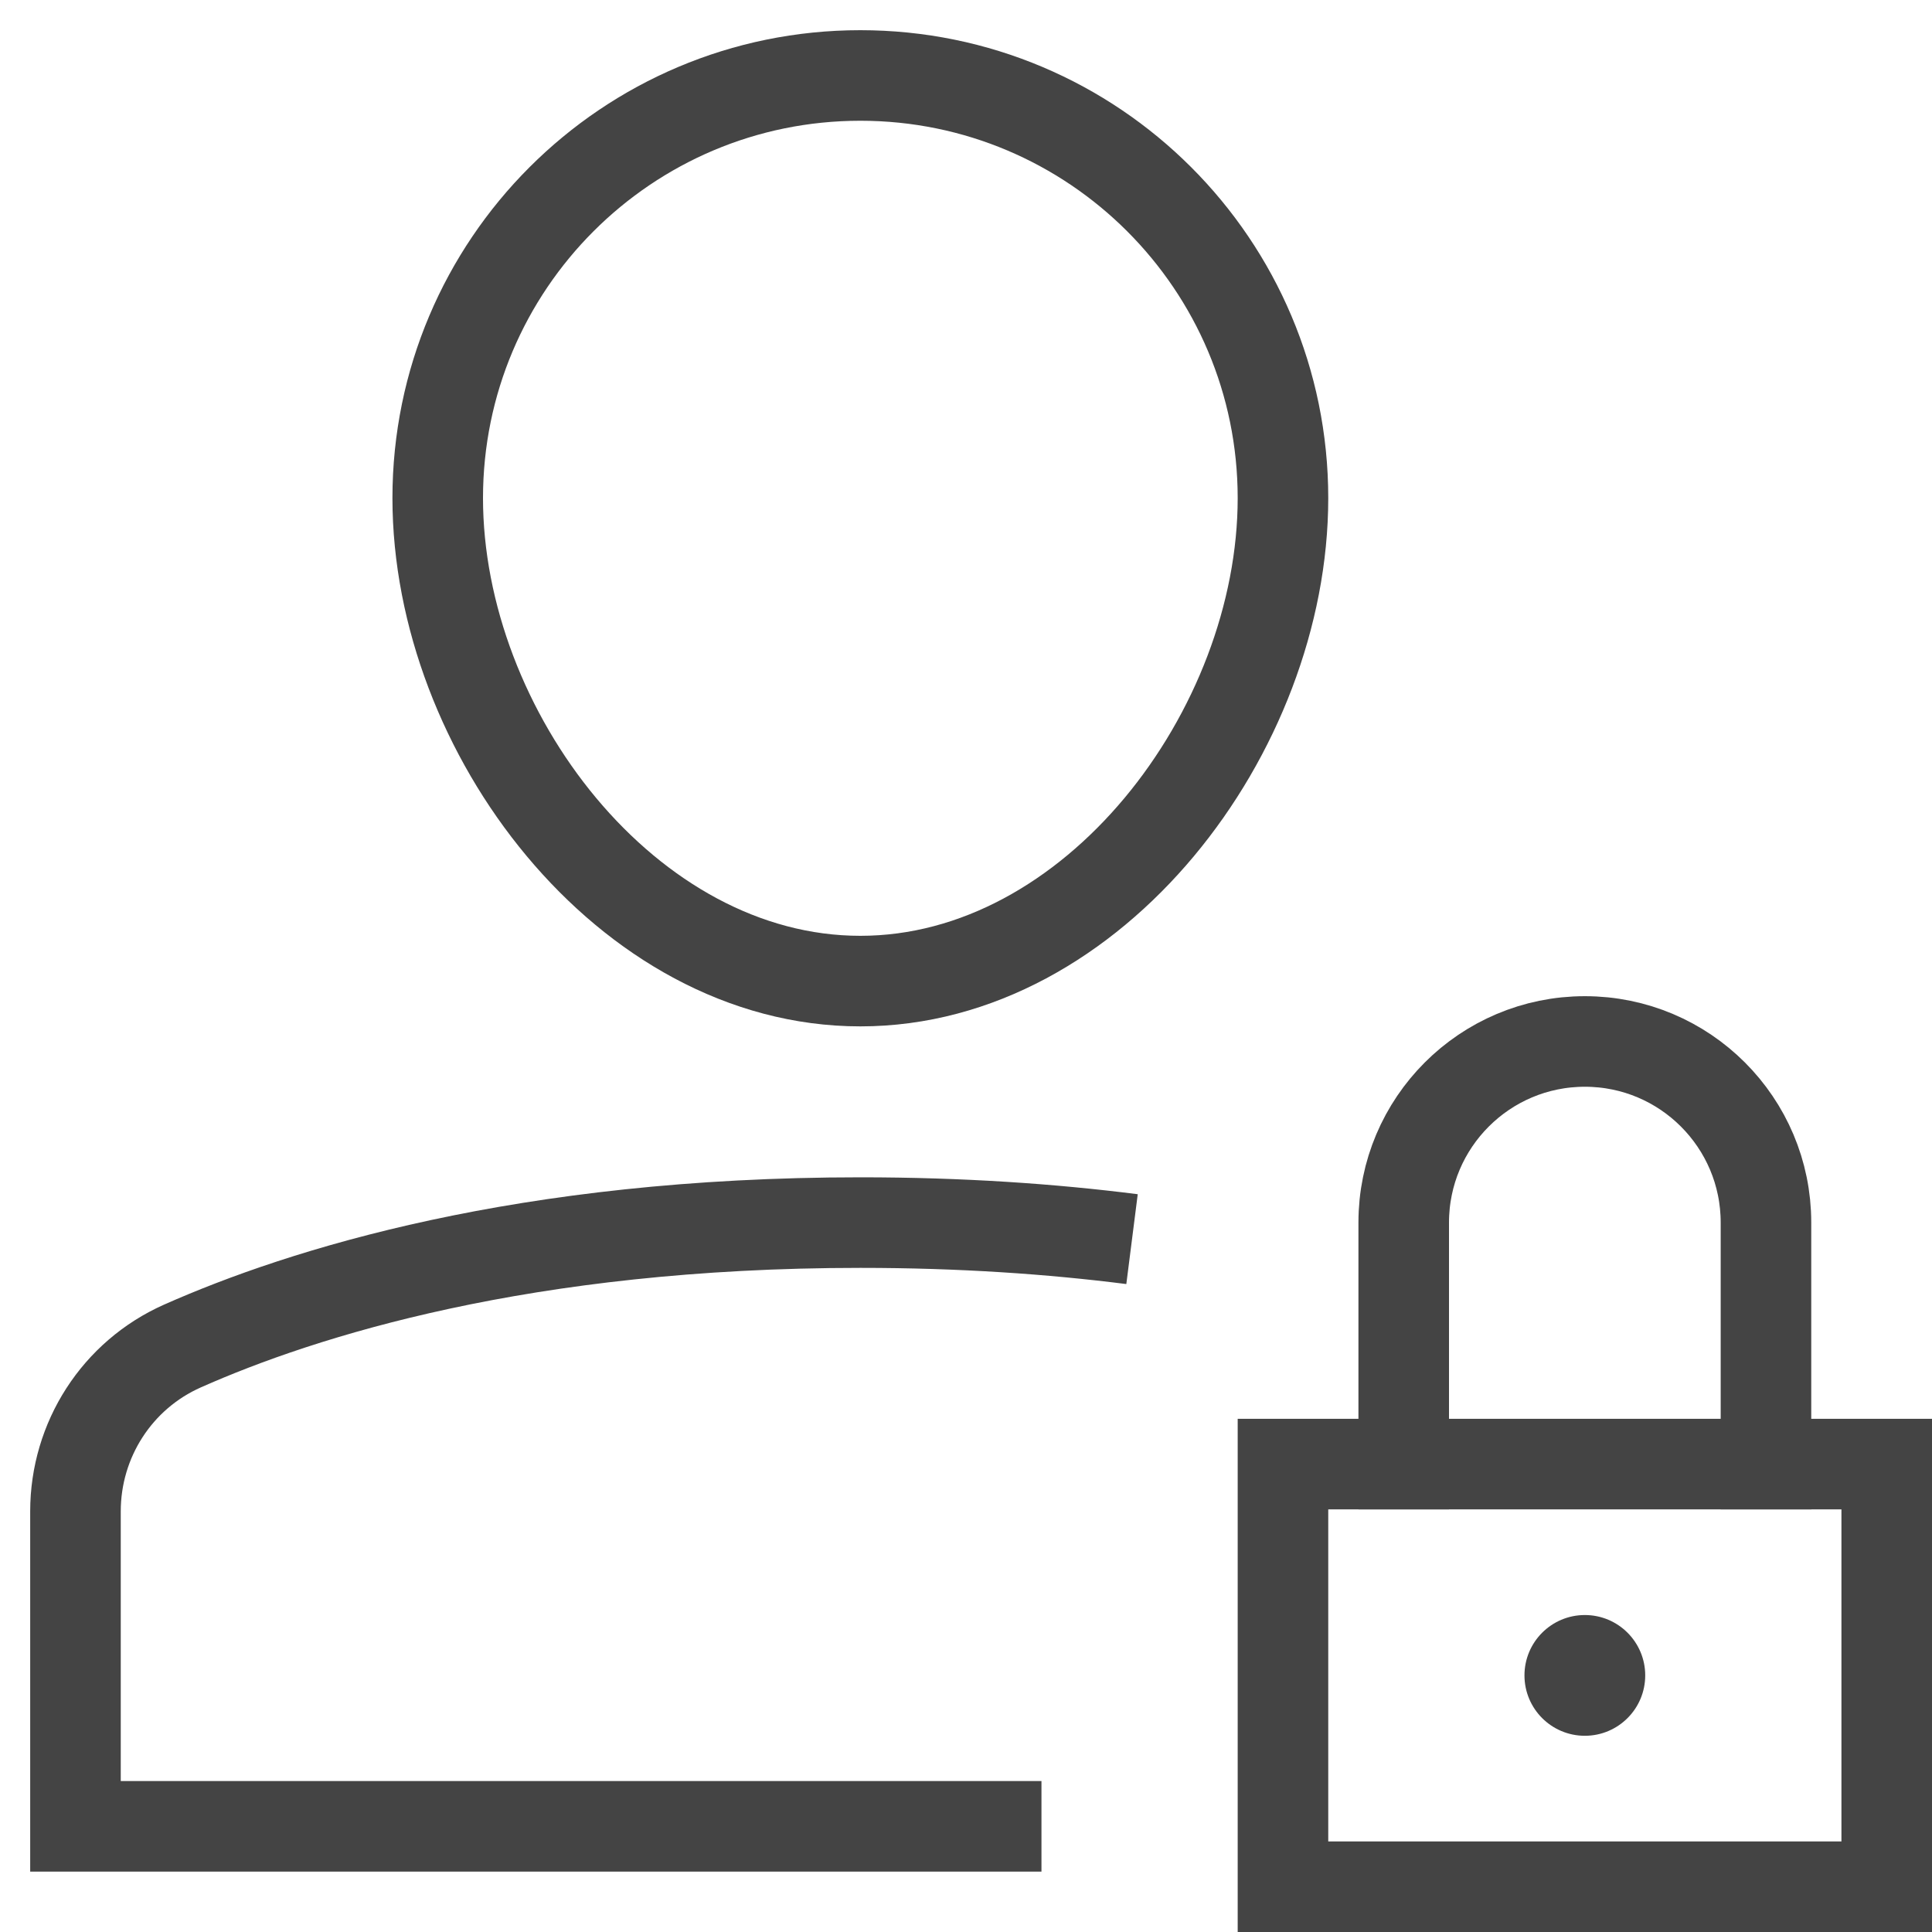 <svg xmlns="http://www.w3.org/2000/svg" xmlns:xlink="http://www.w3.org/1999/xlink" x="0px" y="0px" width="64px" height="64px" viewBox="0 0 64 64"><g stroke-width="3" transform="translate(0.5, 0.5)"><path data-cap="butt" fill="none" stroke="#444444" stroke-width="3" stroke-miterlimit="10" d="M37,40.548
	C34.332,40.209,31.336,40,28,40c-11.14,0-18.494,2.331-22.453,4.087C3.379,45.048,2,47.196,2,49.567V60h32" stroke-linejoin="miter" stroke-linecap="butt"></path>
<circle data-color="color-2" data-stroke="none" fill="#444444" cx="52" cy="55" r="2" stroke-linejoin="miter" stroke-linecap="square"></circle>
<path fill="none" stroke="#444444" stroke-width="3" stroke-linecap="square" stroke-miterlimit="10" d="M14,16
	c0-7.732,6.268-14,14-14s14,6.268,14,14s-6.268,16-14,16S14,23.732,14,16z" stroke-linejoin="miter"></path>
<rect data-color="color-2" x="42" y="48" fill="none" stroke="#444444" stroke-width="3" stroke-linecap="square" stroke-miterlimit="10" width="20" height="14" stroke-linejoin="miter"></rect>
<path data-color="color-2" fill="none" stroke="#444444" stroke-width="3" stroke-linecap="square" stroke-miterlimit="10" d="M46,48v-8
	c0-3.314,2.686-6,6-6h0c3.314,0,6,2.686,6,6v8" stroke-linejoin="miter"></path></g></svg>
